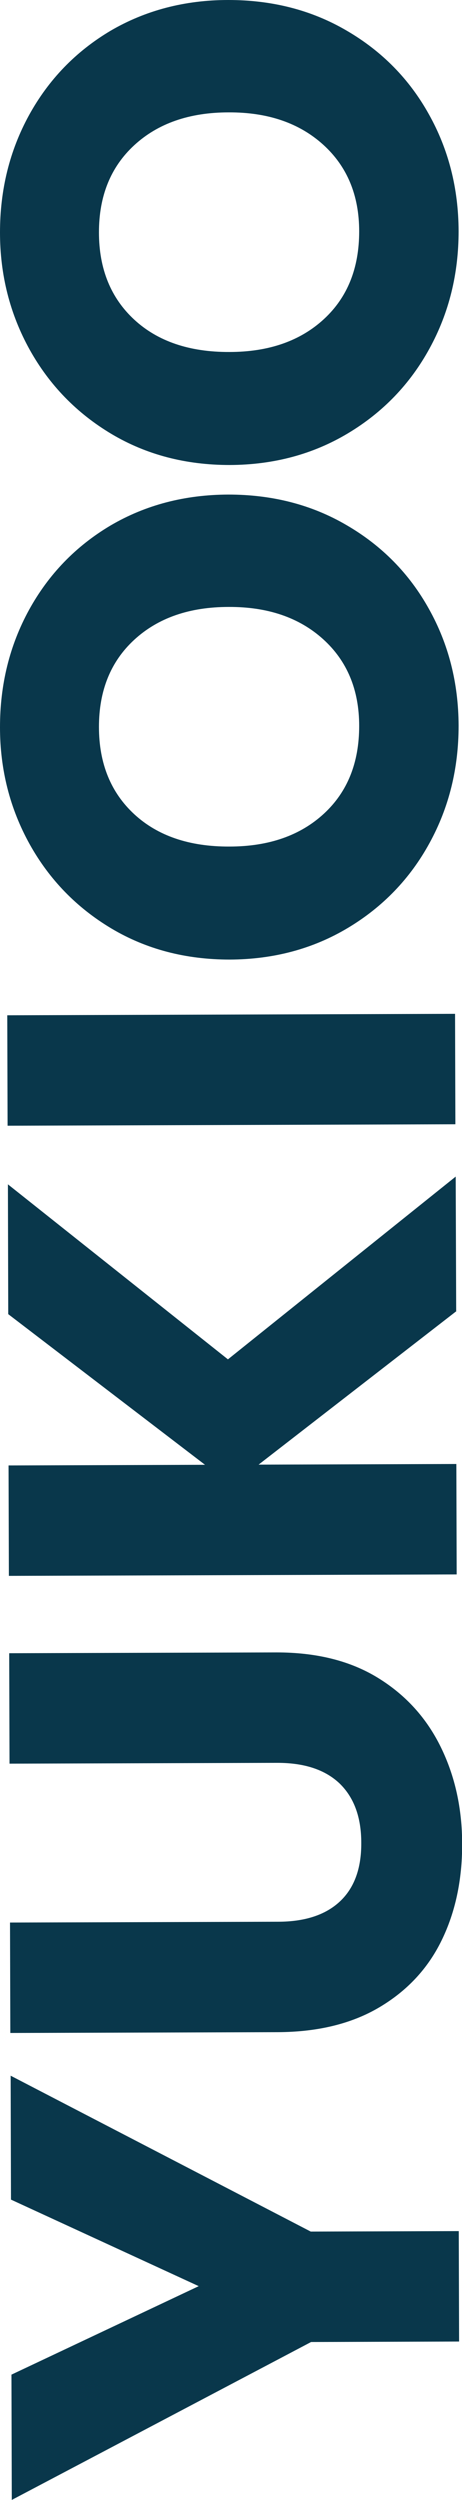 <?xml version="1.0" encoding="UTF-8"?>
<svg id="_レイヤー_2" data-name=" レイヤー 2" xmlns="http://www.w3.org/2000/svg" version="1.1" viewBox="0 0 286.2 1548.3">
  <defs>
    <style>
      .cls-1 {
        fill: #09374b;
        stroke-width: 0px;
      }

      .cls-2 {
        isolation: isolate;
      }
    </style>
  </defs>
  <g id="_レイヤー_1-2" data-name=" レイヤー 1-2">
    <g class="cls-2">
      <path class="cls-1" d="M6.5,1285.5l186,96.6,91.7-.3.2,68.4-91.7.3L7.3,1548.3l-.2-77.6,116-54.8-116.3-53.6s-.2-76.8-.2-76.8Z"/>
      <path class="cls-1" d="M6.2,1190.7l166-.5c16.6,0,29.4-4.2,38.3-12.5,8.9-8.3,13.4-20.4,13.3-36.4,0-16-4.6-28.2-13.5-36.8-9-8.5-21.8-12.7-38.4-12.7l-166,.5-.2-68.4,165.6-.5c24.8,0,45.7,5.2,62.9,15.8,17.2,10.6,30.1,24.9,38.9,42.9s13.2,38,13.2,60.2c0,22.1-4.2,42-12.7,59.4-8.5,17.5-21.4,31.3-38.6,41.5-17.2,10.2-38.2,15.3-63,15.4l-165.6.5s-.2-68.4-.2-68.4Z"/>
      <path class="cls-1" d="M282.4,812.3l-122.2,94.8,122.5-.4.2,68.4-277.4.9-.2-68.4,121.7-.4L5.1,813.9l-.2-80.4,136.3,108.4,141.1-113.2.3,83.6h0Z"/>
      <path class="cls-1" d="M4.5,628.8l277.4-.9.2,68.4-277.4.9s-.2-68.4-.2-68.4Z"/>
      <path class="cls-1" d="M266.1,522.1c-12,22-28.9,39.6-50.6,52.6-21.7,13-46.1,19.5-73.2,19.6-27.1,0-51.5-6.3-73.2-19.2-21.6-12.9-38.5-30.3-50.7-52.2C6.2,500.9,0,476.8,0,450.4c0-26.4,5.9-50.6,18-72.7,12.1-22,28.9-39.4,50.4-52.2,21.6-12.7,45.9-19.1,73-19.2,27.1,0,51.6,6.2,73.4,19,21.8,12.7,38.8,30,50.9,51.8,12.2,21.8,18.3,45.9,18.4,72.3,0,26.4-5.9,50.6-18,72.7h0ZM200.2,395.9c-14.8-13.4-34.3-20.1-58.5-20-24.5,0-44,6.9-58.6,20.4-14.6,13.5-21.8,31.5-21.8,53.9,0,22.7,7.4,40.7,21.9,54.1,14.5,13.4,34.2,20.1,58.9,20,24.5,0,44-6.9,58.6-20.4,14.6-13.5,21.8-31.6,21.8-54.3,0-22.4-7.5-40.3-22.3-53.7h0Z"/>
      <path class="cls-1" d="M266.1,215.8c-12,22-28.9,39.6-50.6,52.6-21.7,13-46.1,19.5-73.2,19.6-27.1,0-51.5-6.3-73.2-19.2-21.6-12.9-38.5-30.3-50.7-52.2C6.2,194.6,0,170.4,0,144c0-26.4,5.9-50.6,18-72.7,12.1-22,28.9-39.4,50.4-52.2C89.9,6.5,114.3,0,141.4,0c27.1,0,51.6,6.2,73.4,19,21.8,12.7,38.8,30,50.9,51.8,12.2,21.8,18.3,45.9,18.4,72.3,0,26.4-5.9,50.6-18,72.7h0ZM200.2,89.6c-14.8-13.4-34.3-20.1-58.5-20-24.5,0-44,6.9-58.6,20.4-14.6,13.5-21.8,31.5-21.8,53.9,0,22.7,7.4,40.7,21.9,54.1,14.5,13.4,34.2,20.1,58.9,20,24.5,0,44-6.9,58.6-20.4,14.6-13.5,21.8-31.6,21.8-54.3,0-22.4-7.5-40.3-22.3-53.7h0Z"/>
    </g>
  </g>
</svg>